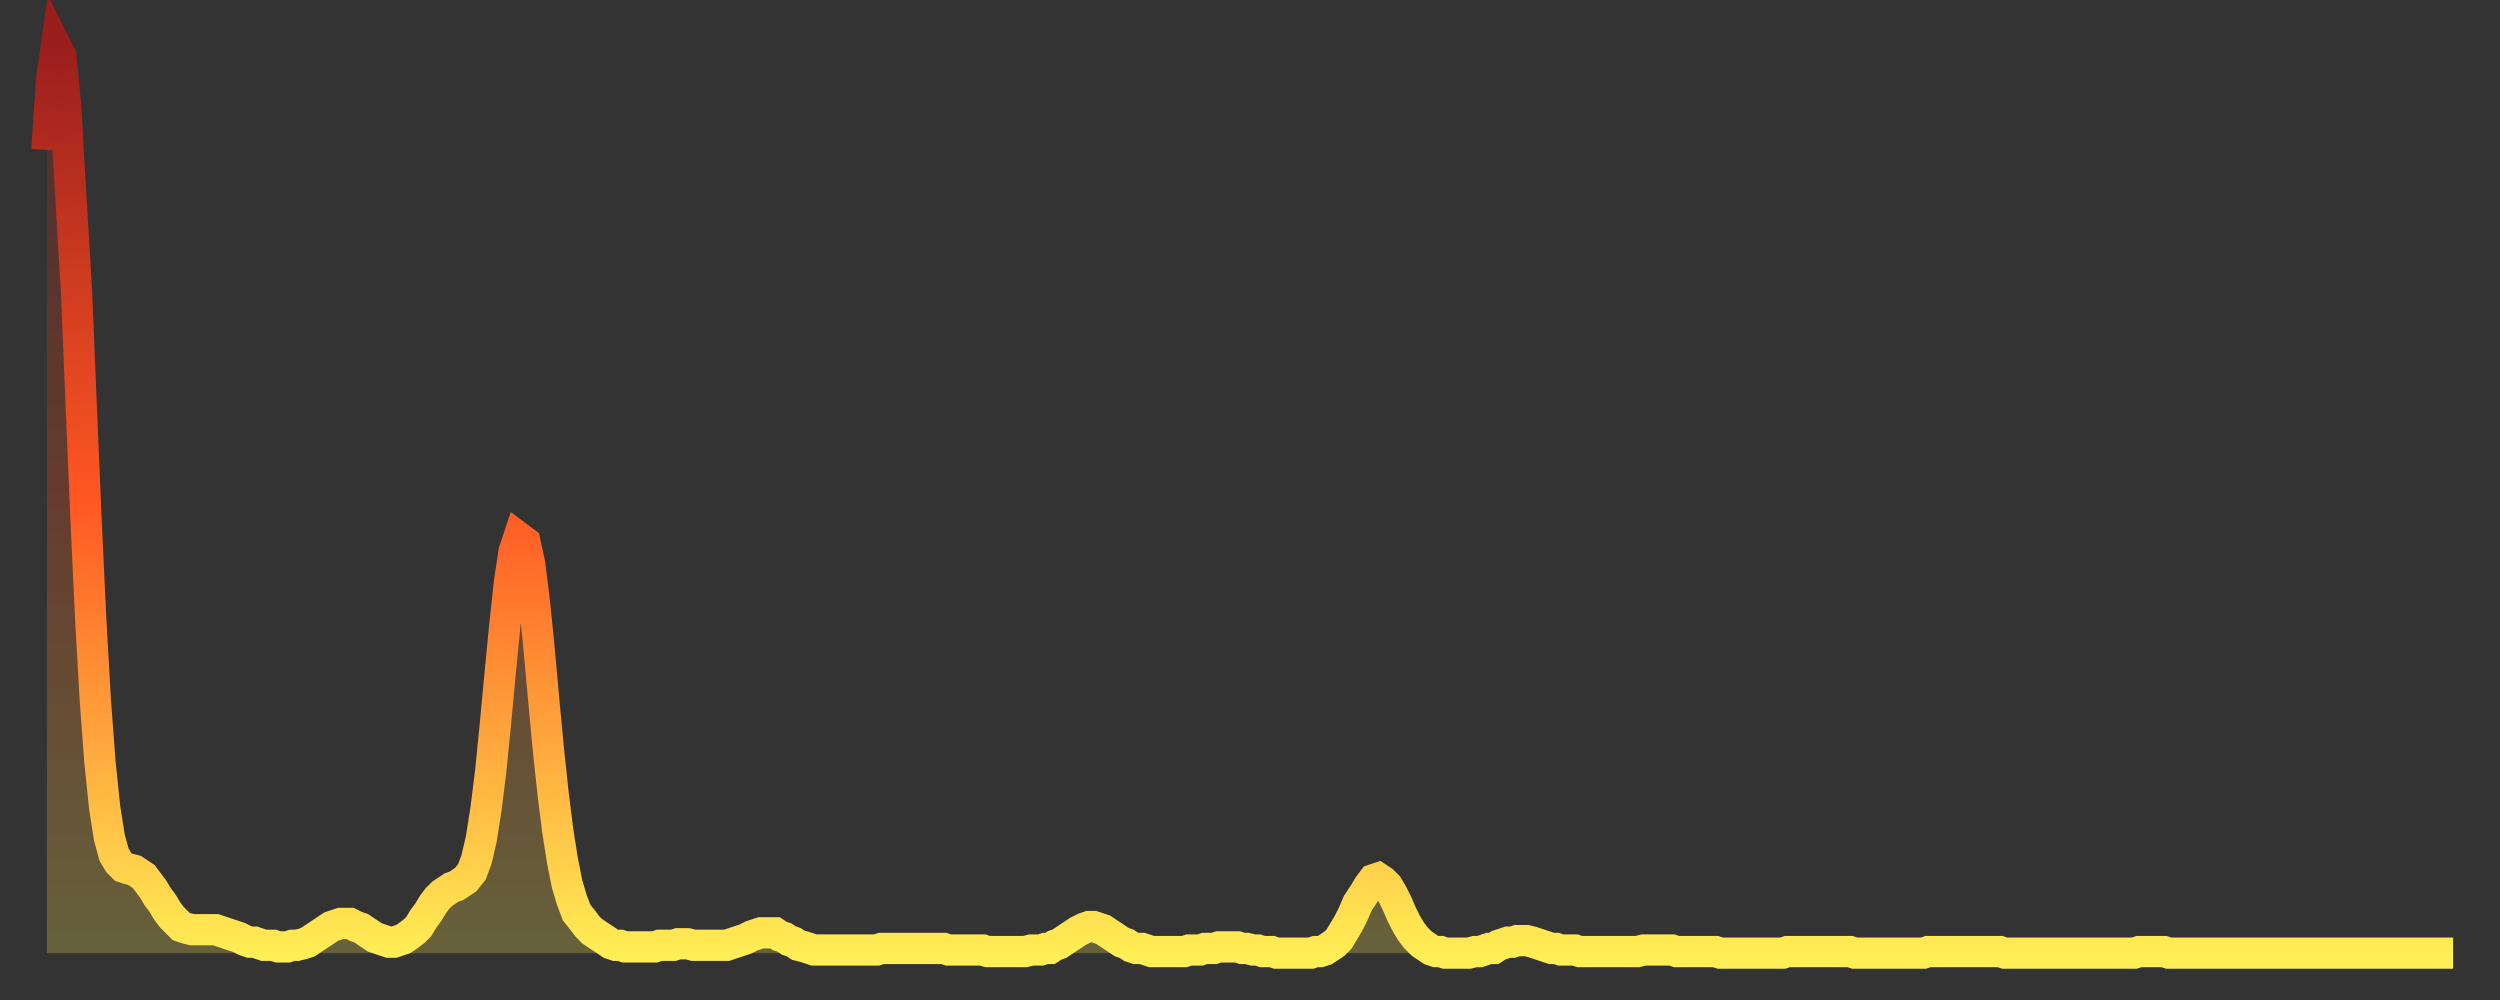 <?xml version="1.0" encoding="utf-8" ?>
<svg baseProfile="full" height="64" version="1.1" width="160" xmlns="http://www.w3.org/2000/svg" xmlns:ev="http://www.w3.org/2001/xml-events" xmlns:xlink="http://www.w3.org/1999/xlink"><rect width="100%" height="100%" fill="#333333" stroke="none"/><defs><linearGradient id="id559658" x1="0" x2="0" y1="0" y2="1"><stop offset="0%" stop-color="#9a1e1e" /><stop offset="50%" stop-color="#ff5722" /><stop offset="100%" stop-color="#ffee55" /></linearGradient></defs><g transform="translate(3,3)"><g><path d="M 0.0 6.6 L 0.3 2.1 0.6 0.0 0.9 0.6 1.2 3.8 1.5 9.0 1.9 15.7 2.2 23.0 2.5 30.1 2.8 36.5 3.1 41.8 3.4 45.8 3.7 48.7 4.0 50.6 4.3 51.7 4.6 52.2 4.9 52.5 5.2 52.6 5.6 52.7 5.9 52.9 6.2 53.1 6.5 53.5 6.8 53.9 7.1 54.4 7.4 54.8 7.7 55.3 8.0 55.7 8.3 56.0 8.6 56.3 8.9 56.4 9.3 56.5 9.6 56.5 9.9 56.5 10.2 56.5 10.5 56.5 10.8 56.5 11.1 56.6 11.4 56.7 11.7 56.8 12.0 56.9 12.3 57.0 12.7 57.2 13.0 57.3 13.3 57.3 13.6 57.4 13.9 57.5 14.2 57.5 14.5 57.5 14.8 57.6 15.1 57.6 15.4 57.6 15.7 57.5 16.0 57.5 16.4 57.4 16.7 57.3 17.0 57.1 17.3 56.9 17.6 56.7 17.9 56.5 18.2 56.3 18.5 56.2 18.8 56.1 19.1 56.1 19.4 56.1 19.8 56.3 20.1 56.4 20.4 56.6 20.7 56.8 21.0 57.0 21.3 57.1 21.6 57.2 21.9 57.3 22.2 57.3 22.5 57.2 22.8 57.1 23.1 56.9 23.5 56.6 23.8 56.3 24.1 55.8 24.4 55.4 24.7 54.9 25.0 54.5 25.3 54.2 25.6 54.0 25.9 53.8 26.2 53.7 26.5 53.5 26.8 53.3 27.2 52.8 27.5 52.0 27.8 50.7 28.1 48.8 28.4 46.4 28.7 43.4 29.0 40.2 29.3 37.1 29.6 34.3 29.9 32.3 30.2 31.4 30.6 31.7 30.9 33.1 31.2 35.5 31.5 38.5 31.8 41.8 32.1 45.0 32.4 47.8 32.7 50.2 33.0 52.1 33.3 53.6 33.6 54.6 33.9 55.4 34.3 55.9 34.6 56.3 34.9 56.6 35.2 56.8 35.5 57.0 35.8 57.2 36.1 57.4 36.4 57.5 36.7 57.5 37.0 57.6 37.3 57.6 37.7 57.6 38.0 57.6 38.3 57.6 38.6 57.6 38.9 57.6 39.2 57.5 39.5 57.5 39.8 57.5 40.1 57.5 40.4 57.4 40.7 57.4 41.0 57.4 41.4 57.5 41.7 57.5 42.0 57.5 42.3 57.5 42.6 57.5 42.9 57.5 43.2 57.5 43.5 57.5 43.8 57.4 44.1 57.3 44.4 57.2 44.7 57.1 45.1 56.9 45.4 56.8 45.7 56.7 46.0 56.7 46.3 56.7 46.6 56.7 46.9 56.9 47.2 57.0 47.5 57.2 47.8 57.3 48.1 57.5 48.5 57.6 48.8 57.7 49.1 57.8 49.4 57.8 49.7 57.8 50.0 57.8 50.3 57.8 50.6 57.8 50.9 57.8 51.2 57.8 51.5 57.8 51.8 57.8 52.2 57.8 52.5 57.8 52.8 57.8 53.1 57.8 53.4 57.7 53.7 57.7 54.0 57.7 54.3 57.7 54.6 57.7 54.9 57.7 55.2 57.7 55.6 57.7 55.9 57.7 56.2 57.7 56.5 57.7 56.8 57.7 57.1 57.7 57.4 57.7 57.7 57.8 58.0 57.8 58.3 57.8 58.6 57.8 58.9 57.8 59.3 57.8 59.6 57.8 59.9 57.8 60.2 57.9 60.5 57.9 60.8 57.9 61.1 57.9 61.4 57.9 61.7 57.9 62.0 57.9 62.3 57.9 62.6 57.9 63.0 57.8 63.3 57.8 63.6 57.8 63.9 57.7 64.2 57.7 64.5 57.5 64.8 57.4 65.1 57.2 65.4 57.0 65.7 56.8 66.0 56.6 66.4 56.4 66.7 56.3 67.0 56.3 67.3 56.4 67.6 56.5 67.9 56.7 68.2 56.9 68.5 57.1 68.8 57.3 69.1 57.4 69.4 57.6 69.7 57.7 70.1 57.7 70.4 57.8 70.7 57.9 71.0 57.9 71.3 57.9 71.6 57.9 71.9 57.9 72.2 57.9 72.5 57.9 72.8 57.9 73.1 57.8 73.5 57.8 73.8 57.8 74.1 57.7 74.4 57.7 74.7 57.7 75.0 57.6 75.3 57.6 75.6 57.6 75.9 57.6 76.2 57.6 76.5 57.7 76.8 57.7 77.2 57.8 77.5 57.8 77.8 57.9 78.1 57.9 78.4 57.9 78.7 58.0 79.0 58.0 79.3 58.0 79.6 58.0 79.9 58.0 80.2 58.0 80.5 58.0 80.9 58.0 81.2 57.9 81.5 57.9 81.8 57.8 82.1 57.6 82.4 57.4 82.7 57.1 83.0 56.6 83.3 56.1 83.6 55.5 83.9 54.8 84.3 54.2 84.6 53.7 84.9 53.3 85.2 53.2 85.5 53.4 85.8 53.7 86.1 54.2 86.4 54.8 86.7 55.5 87.0 56.1 87.3 56.6 87.6 57.0 88.0 57.4 88.3 57.6 88.6 57.8 88.9 57.9 89.2 57.9 89.5 58.0 89.8 58.0 90.1 58.0 90.4 58.0 90.7 58.0 91.0 58.0 91.4 57.9 91.7 57.9 92.0 57.8 92.3 57.7 92.6 57.7 92.9 57.5 93.2 57.4 93.5 57.3 93.8 57.3 94.1 57.2 94.4 57.2 94.7 57.2 95.1 57.3 95.4 57.4 95.7 57.5 96.0 57.6 96.3 57.7 96.6 57.7 96.9 57.8 97.2 57.8 97.5 57.8 97.8 57.8 98.1 57.9 98.4 57.9 98.8 57.9 99.1 57.9 99.4 57.9 99.7 57.9 100.0 57.9 100.3 57.9 100.6 57.9 100.9 57.9 101.2 57.9 101.5 57.9 101.8 57.9 102.2 57.8 102.5 57.8 102.8 57.8 103.1 57.8 103.4 57.8 103.7 57.8 104.0 57.8 104.3 57.9 104.6 57.9 104.9 57.9 105.2 57.9 105.5 57.9 105.9 57.9 106.2 57.9 106.5 57.9 106.8 57.9 107.1 58.0 107.4 58.0 107.7 58.0 108.0 58.0 108.3 58.0 108.6 58.0 108.9 58.0 109.3 58.0 109.6 58.0 109.9 58.0 110.2 58.0 110.5 58.0 110.8 58.0 111.1 58.0 111.4 57.9 111.7 57.9 112.0 57.9 112.3 57.9 112.6 57.9 113.0 57.9 113.3 57.9 113.6 57.9 113.9 57.9 114.2 57.9 114.5 57.9 114.8 57.9 115.1 57.9 115.4 57.9 115.7 58.0 116.0 58.0 116.3 58.0 116.7 58.0 117.0 58.0 117.3 58.0 117.6 58.0 117.9 58.0 118.2 58.0 118.5 58.0 118.8 58.0 119.1 58.0 119.4 58.0 119.7 58.0 120.1 58.0 120.4 57.9 120.7 57.9 121.0 57.9 121.3 57.9 121.6 57.9 121.9 57.9 122.2 57.9 122.5 57.9 122.8 57.9 123.1 57.9 123.4 57.9 123.8 57.9 124.1 57.9 124.4 57.9 124.7 57.9 125.0 57.9 125.3 58.0 125.6 58.0 125.9 58.0 126.2 58.0 126.5 58.0 126.8 58.0 127.2 58.0 127.5 58.0 127.8 58.0 128.1 58.0 128.4 58.0 128.7 58.0 129.0 58.0 129.3 58.0 129.6 58.0 129.9 58.0 130.2 58.0 130.5 58.0 130.9 58.0 131.2 58.0 131.5 58.0 131.8 58.0 132.1 58.0 132.4 58.0 132.7 58.0 133.0 58.0 133.3 58.0 133.6 58.0 133.9 57.9 134.2 57.9 134.6 57.9 134.9 57.9 135.2 57.9 135.5 57.9 135.8 58.0 136.1 58.0 136.4 58.0 136.7 58.0 137.0 58.0 137.3 58.0 137.6 58.0 138.0 58.0 138.3 58.0 138.6 58.0 138.9 58.0 139.2 58.0 139.5 58.0 139.8 58.0 140.1 58.0 140.4 58.0 140.7 58.0 141.0 58.0 141.3 58.0 141.7 58.0 142.0 58.0 142.3 58.0 142.6 58.0 142.9 58.0 143.2 58.0 143.5 58.0 143.8 58.0 144.1 58.0 144.4 58.0 144.7 58.0 145.1 58.0 145.4 58.0 145.7 58.0 146.0 58.0 146.3 58.0 146.6 58.0 146.9 58.0 147.2 58.0 147.5 58.0 147.8 58.0 148.1 58.0 148.4 58.0 148.8 58.0 149.1 58.0 149.4 58.0 149.7 58.0 150.0 58.0 150.3 58.0 150.6 58.0 150.9 58.0 151.2 58.0 151.5 58.0 151.8 58.0 152.1 58.0 152.5 58.0 152.8 58.0 153.1 58.0 153.4 58.0 153.7 58.0 154.0 58.0" fill="none" id="graph-curve" opacity="1" stroke="url(#id559658)" stroke-width="2" /><path d="M 0 58 L 0.0 6.6 0.3 2.1 0.6 0.0 0.9 0.6 1.2 3.8 1.5 9.0 1.9 15.7 2.2 23.0 2.5 30.1 2.8 36.5 3.1 41.8 3.4 45.8 3.7 48.7 4.0 50.6 4.3 51.7 4.6 52.2 4.9 52.5 5.2 52.6 5.6 52.7 5.9 52.9 6.2 53.1 6.5 53.5 6.8 53.9 7.1 54.4 7.4 54.8 7.7 55.3 8.0 55.7 8.3 56.0 8.6 56.3 8.9 56.4 9.3 56.5 9.6 56.5 9.9 56.5 10.2 56.5 10.5 56.5 10.8 56.5 11.1 56.6 11.4 56.7 11.7 56.8 12.0 56.9 12.3 57.0 12.7 57.2 13.0 57.3 13.3 57.3 13.6 57.4 13.9 57.5 14.2 57.5 14.5 57.5 14.8 57.6 15.1 57.6 15.4 57.6 15.7 57.5 16.0 57.5 16.4 57.4 16.7 57.3 17.0 57.1 17.3 56.9 17.6 56.7 17.9 56.5 18.2 56.3 18.5 56.2 18.8 56.1 19.1 56.1 19.4 56.1 19.8 56.3 20.1 56.4 20.4 56.6 20.7 56.8 21.0 57.0 21.3 57.1 21.6 57.2 21.9 57.3 22.2 57.3 22.5 57.2 22.8 57.1 23.1 56.9 23.5 56.6 23.8 56.3 24.1 55.8 24.4 55.4 24.7 54.9 25.0 54.5 25.3 54.2 25.6 54.0 25.9 53.8 26.2 53.7 26.5 53.5 26.8 53.3 27.2 52.8 27.5 52.0 27.8 50.7 28.1 48.8 28.4 46.4 28.7 43.4 29.0 40.2 29.3 37.1 29.6 34.3 29.9 32.3 30.2 31.4 30.6 31.7 30.9 33.1 31.2 35.5 31.5 38.5 31.8 41.8 32.1 45.0 32.4 47.8 32.7 50.2 33.0 52.1 33.3 53.6 33.6 54.6 33.9 55.4 34.3 55.9 34.6 56.3 34.9 56.6 35.2 56.8 35.5 57.0 35.8 57.2 36.1 57.4 36.4 57.5 36.7 57.5 37.0 57.6 37.3 57.6 37.7 57.6 38.0 57.6 38.3 57.6 38.6 57.6 38.9 57.6 39.2 57.5 39.5 57.5 39.8 57.5 40.1 57.5 40.4 57.4 40.7 57.4 41.0 57.4 41.4 57.5 41.7 57.5 42.0 57.5 42.3 57.5 42.6 57.5 42.9 57.5 43.2 57.5 43.5 57.5 43.8 57.4 44.1 57.3 44.4 57.2 44.7 57.1 45.1 56.9 45.4 56.8 45.7 56.7 46.0 56.7 46.3 56.7 46.6 56.7 46.9 56.9 47.2 57.0 47.5 57.2 47.8 57.3 48.1 57.5 48.5 57.6 48.8 57.7 49.1 57.8 49.4 57.8 49.7 57.8 50.0 57.8 50.3 57.8 50.6 57.8 50.9 57.8 51.2 57.8 51.5 57.8 51.8 57.8 52.2 57.8 52.5 57.8 52.8 57.8 53.1 57.8 53.4 57.7 53.7 57.7 54.0 57.7 54.3 57.7 54.6 57.7 54.9 57.7 55.2 57.7 55.6 57.7 55.9 57.7 56.2 57.7 56.5 57.7 56.8 57.7 57.1 57.7 57.4 57.7 57.7 57.8 58.0 57.8 58.3 57.8 58.6 57.8 58.9 57.8 59.3 57.8 59.6 57.8 59.9 57.8 60.2 57.9 60.5 57.9 60.8 57.9 61.1 57.9 61.4 57.9 61.7 57.9 62.0 57.9 62.3 57.9 62.6 57.9 63.0 57.8 63.3 57.8 63.6 57.8 63.9 57.7 64.2 57.7 64.5 57.5 64.8 57.4 65.1 57.2 65.4 57.0 65.7 56.8 66.0 56.6 66.4 56.4 66.7 56.3 67.0 56.3 67.3 56.4 67.6 56.5 67.9 56.7 68.2 56.9 68.5 57.1 68.8 57.3 69.1 57.4 69.4 57.6 69.7 57.7 70.1 57.7 70.4 57.8 70.7 57.9 71.0 57.9 71.3 57.9 71.6 57.9 71.9 57.9 72.2 57.9 72.5 57.9 72.8 57.9 73.1 57.8 73.5 57.8 73.8 57.8 74.1 57.7 74.4 57.7 74.7 57.7 75.0 57.6 75.3 57.6 75.6 57.6 75.9 57.6 76.2 57.6 76.5 57.7 76.8 57.7 77.2 57.8 77.5 57.8 77.8 57.9 78.1 57.9 78.4 57.9 78.7 58.0 79.0 58.0 79.3 58.0 79.6 58.0 79.9 58.0 80.2 58.0 80.5 58.0 80.9 58.0 81.2 57.9 81.5 57.9 81.8 57.8 82.1 57.6 82.4 57.4 82.7 57.1 83.0 56.6 83.3 56.1 83.6 55.5 83.9 54.8 84.3 54.2 84.6 53.7 84.9 53.3 85.2 53.2 85.5 53.4 85.8 53.7 86.1 54.2 86.4 54.8 86.7 55.5 87.0 56.1 87.3 56.6 87.6 57.0 88.0 57.4 88.3 57.6 88.6 57.8 88.9 57.9 89.2 57.9 89.5 58.0 89.8 58.0 90.1 58.0 90.4 58.0 90.7 58.0 91.0 58.0 91.4 57.9 91.7 57.9 92.0 57.8 92.3 57.7 92.6 57.7 92.9 57.5 93.2 57.4 93.5 57.3 93.8 57.3 94.1 57.2 94.4 57.2 94.7 57.2 95.1 57.3 95.4 57.4 95.7 57.5 96.0 57.6 96.3 57.7 96.6 57.7 96.9 57.8 97.2 57.8 97.5 57.8 97.8 57.8 98.1 57.9 98.4 57.9 98.8 57.9 99.1 57.9 99.4 57.9 99.7 57.9 100.0 57.9 100.3 57.9 100.6 57.9 100.9 57.9 101.2 57.9 101.5 57.9 101.8 57.9 102.2 57.8 102.5 57.8 102.8 57.8 103.1 57.8 103.4 57.8 103.7 57.8 104.0 57.8 104.3 57.9 104.6 57.9 104.9 57.9 105.2 57.9 105.5 57.9 105.9 57.9 106.2 57.9 106.5 57.9 106.8 57.9 107.1 58.0 107.4 58.0 107.7 58.0 108.0 58.0 108.3 58.0 108.6 58.0 108.9 58.0 109.3 58.0 109.6 58.0 109.9 58.0 110.2 58.0 110.5 58.0 110.8 58.0 111.1 58.0 111.4 57.9 111.7 57.9 112.0 57.9 112.3 57.9 112.6 57.9 113.0 57.9 113.3 57.9 113.6 57.9 113.9 57.9 114.2 57.9 114.5 57.9 114.8 57.9 115.1 57.9 115.4 57.9 115.7 58.0 116.0 58.0 116.3 58.0 116.7 58.0 117.0 58.0 117.3 58.0 117.6 58.0 117.9 58.0 118.2 58.0 118.5 58.0 118.8 58.0 119.1 58.0 119.4 58.0 119.7 58.0 120.1 58.0 120.4 57.9 120.7 57.9 121.0 57.9 121.3 57.9 121.6 57.9 121.9 57.9 122.2 57.9 122.5 57.9 122.8 57.9 123.1 57.9 123.4 57.9 123.8 57.9 124.1 57.9 124.4 57.9 124.7 57.9 125.0 57.9 125.3 58.0 125.6 58.0 125.9 58.0 126.2 58.0 126.5 58.0 126.8 58.0 127.2 58.0 127.5 58.0 127.8 58.0 128.1 58.0 128.4 58.0 128.7 58.0 129.0 58.0 129.3 58.0 129.6 58.0 129.9 58.0 130.2 58.0 130.5 58.0 130.9 58.0 131.2 58.0 131.5 58.0 131.8 58.0 132.1 58.0 132.4 58.0 132.7 58.0 133.0 58.0 133.3 58.0 133.6 58.0 133.9 57.9 134.2 57.9 134.6 57.9 134.9 57.9 135.2 57.9 135.5 57.9 135.8 58.0 136.1 58.0 136.4 58.0 136.7 58.0 137.0 58.0 137.3 58.0 137.6 58.0 138.0 58.0 138.3 58.0 138.6 58.0 138.9 58.0 139.2 58.0 139.5 58.0 139.8 58.0 140.1 58.0 140.4 58.0 140.7 58.0 141.0 58.0 141.3 58.0 141.7 58.0 142.0 58.0 142.3 58.0 142.6 58.0 142.9 58.0 143.2 58.0 143.5 58.0 143.8 58.0 144.1 58.0 144.4 58.0 144.7 58.0 145.1 58.0 145.4 58.0 145.7 58.0 146.0 58.0 146.3 58.0 146.6 58.0 146.9 58.0 147.2 58.0 147.5 58.0 147.8 58.0 148.1 58.0 148.4 58.0 148.8 58.0 149.1 58.0 149.4 58.0 149.7 58.0 150.0 58.0 150.3 58.0 150.6 58.0 150.9 58.0 151.2 58.0 151.5 58.0 151.8 58.0 152.1 58.0 152.5 58.0 152.8 58.0 153.1 58.0 153.4 58.0 153.7 58.0 154.0 58.0 154 58" fill="url(#id559658)" fill-opacity=".25" id="graph-shadow" /></g></g></svg>